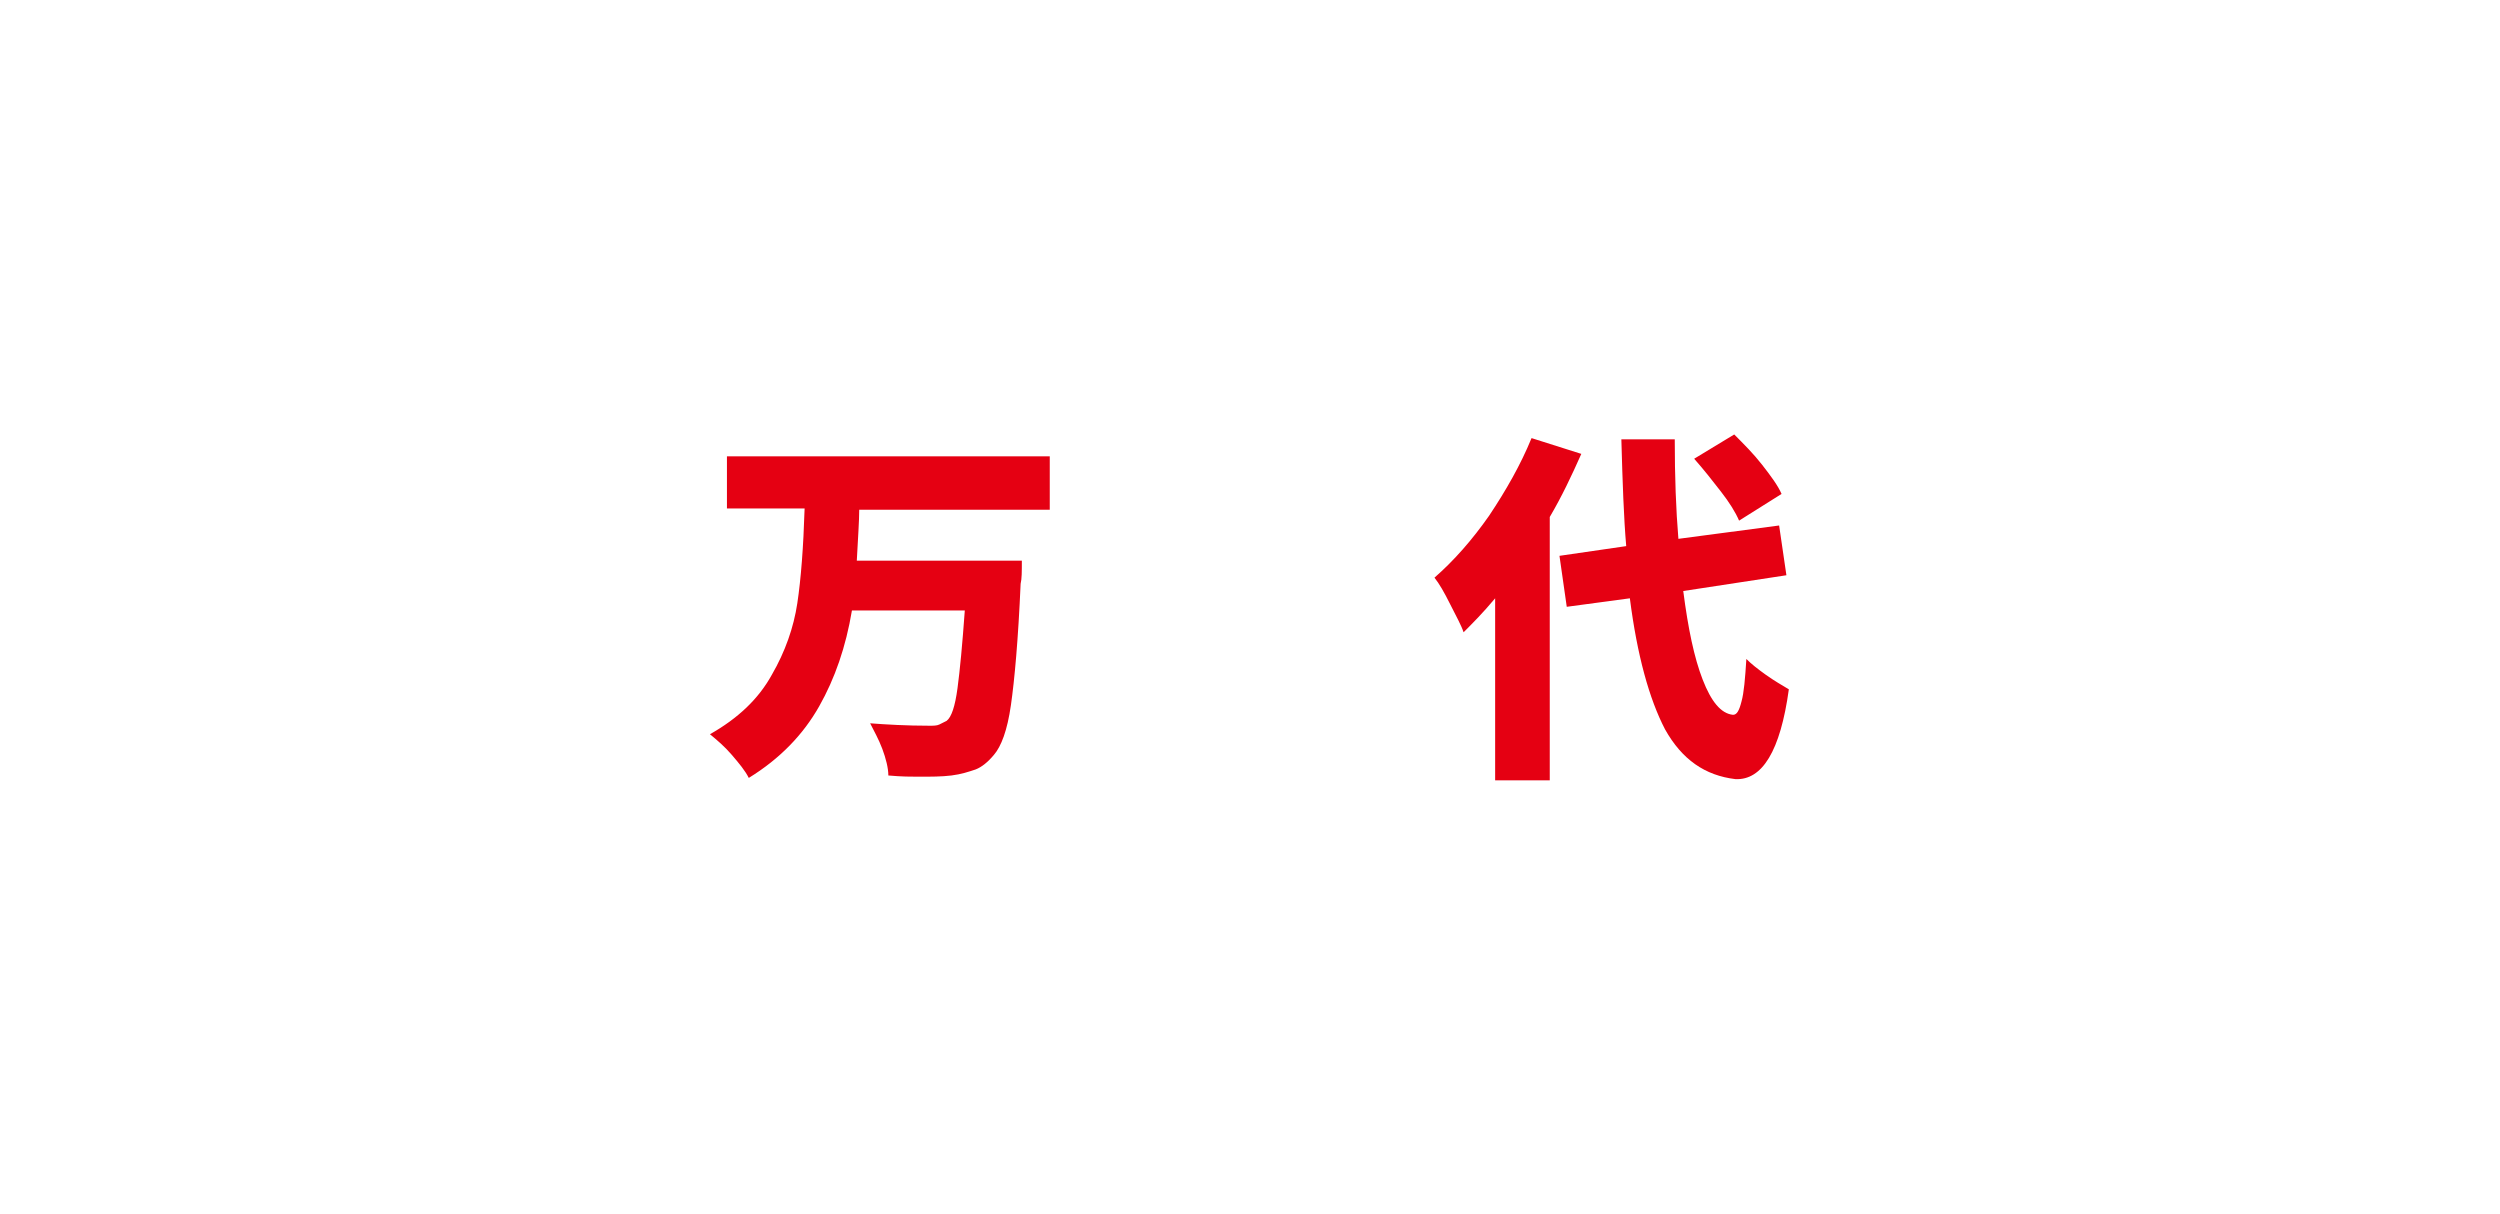 <?xml version="1.0" encoding="utf-8"?>
<!-- Generator: Adobe Illustrator 27.4.1, SVG Export Plug-In . SVG Version: 6.00 Build 0)  -->
<svg version="1.1" id="レイヤー_1" xmlns="http://www.w3.org/2000/svg" xmlns:xlink="http://www.w3.org/1999/xlink" x="0px"
	 y="0px" width="206px" height="100px" viewBox="0 0 206 100" enable-background="new 0 0 206 100" xml:space="preserve">
<g>
	<path fill="#E50012" d="M70.8,42c0,0.9-0.1,2.3-0.2,4.2h13.6c0,0.9,0,1.5-0.1,1.9c-0.2,4.6-0.5,7.9-0.8,10
		c-0.3,2.1-0.8,3.4-1.4,4.1c-0.5,0.6-1,1-1.5,1.2c-0.6,0.2-1.2,0.4-2,0.5S76.7,64,75.7,64c-0.6,0-1.4,0-2.5-0.1
		c0-0.6-0.2-1.4-0.5-2.2c-0.3-0.8-0.7-1.5-1-2.1c1.3,0.1,3,0.2,4.9,0.2c0.3,0,0.6,0,0.8-0.1c0.2-0.1,0.4-0.2,0.6-0.3
		c0.4-0.3,0.7-1.2,0.9-2.7c0.2-1.5,0.4-3.6,0.6-6.4h-9.3c-0.5,3-1.4,5.6-2.7,7.9c-1.3,2.3-3.2,4.3-5.8,5.9c-0.3-0.6-0.8-1.2-1.4-1.9
		c-0.6-0.7-1.2-1.2-1.8-1.7c2.3-1.3,4-2.9,5.1-4.9c1.1-1.9,1.8-3.9,2.1-5.9c0.3-2,0.5-4.6,0.6-7.8h-6.4v-4.3h26.6V42H70.8z"/>
	<path fill="#E50012" d="M130.3,37.4c-0.8,1.8-1.6,3.5-2.6,5.2v21.7h-4.5v-15c-1,1.2-1.9,2.1-2.6,2.8c-0.2-0.6-0.6-1.3-1.1-2.3
		c-0.5-1-0.9-1.7-1.3-2.2c1.6-1.4,3.1-3.1,4.5-5.1c1.4-2.1,2.6-4.2,3.5-6.4L130.3,37.4z M138.7,48.7c0.4,3.1,0.9,5.5,1.6,7.3
		c0.7,1.8,1.5,2.8,2.5,2.9c0.3,0,0.5-0.3,0.7-1.1c0.2-0.7,0.3-1.9,0.4-3.5c0.4,0.4,0.9,0.8,1.6,1.3c0.7,0.5,1.4,0.9,1.9,1.2
		c-0.7,5.1-2.2,7.5-4.4,7.4c-2.5-0.3-4.4-1.6-5.8-4.1c-1.3-2.5-2.3-6.1-2.9-10.8l-5.2,0.7l-0.6-4.2L134,45c-0.2-2.3-0.3-5.2-0.4-8.8
		h4.4c0,3.1,0.1,5.8,0.3,8.2l8.3-1.1l0.6,4.1L138.7,48.7z M143.3,42.9c-0.3-0.7-0.8-1.5-1.5-2.4c-0.7-0.9-1.4-1.8-2.2-2.7l3.3-2
		c0.8,0.8,1.6,1.6,2.3,2.5c0.7,0.9,1.3,1.7,1.6,2.4L143.3,42.9z"/>
</g>
</svg>
